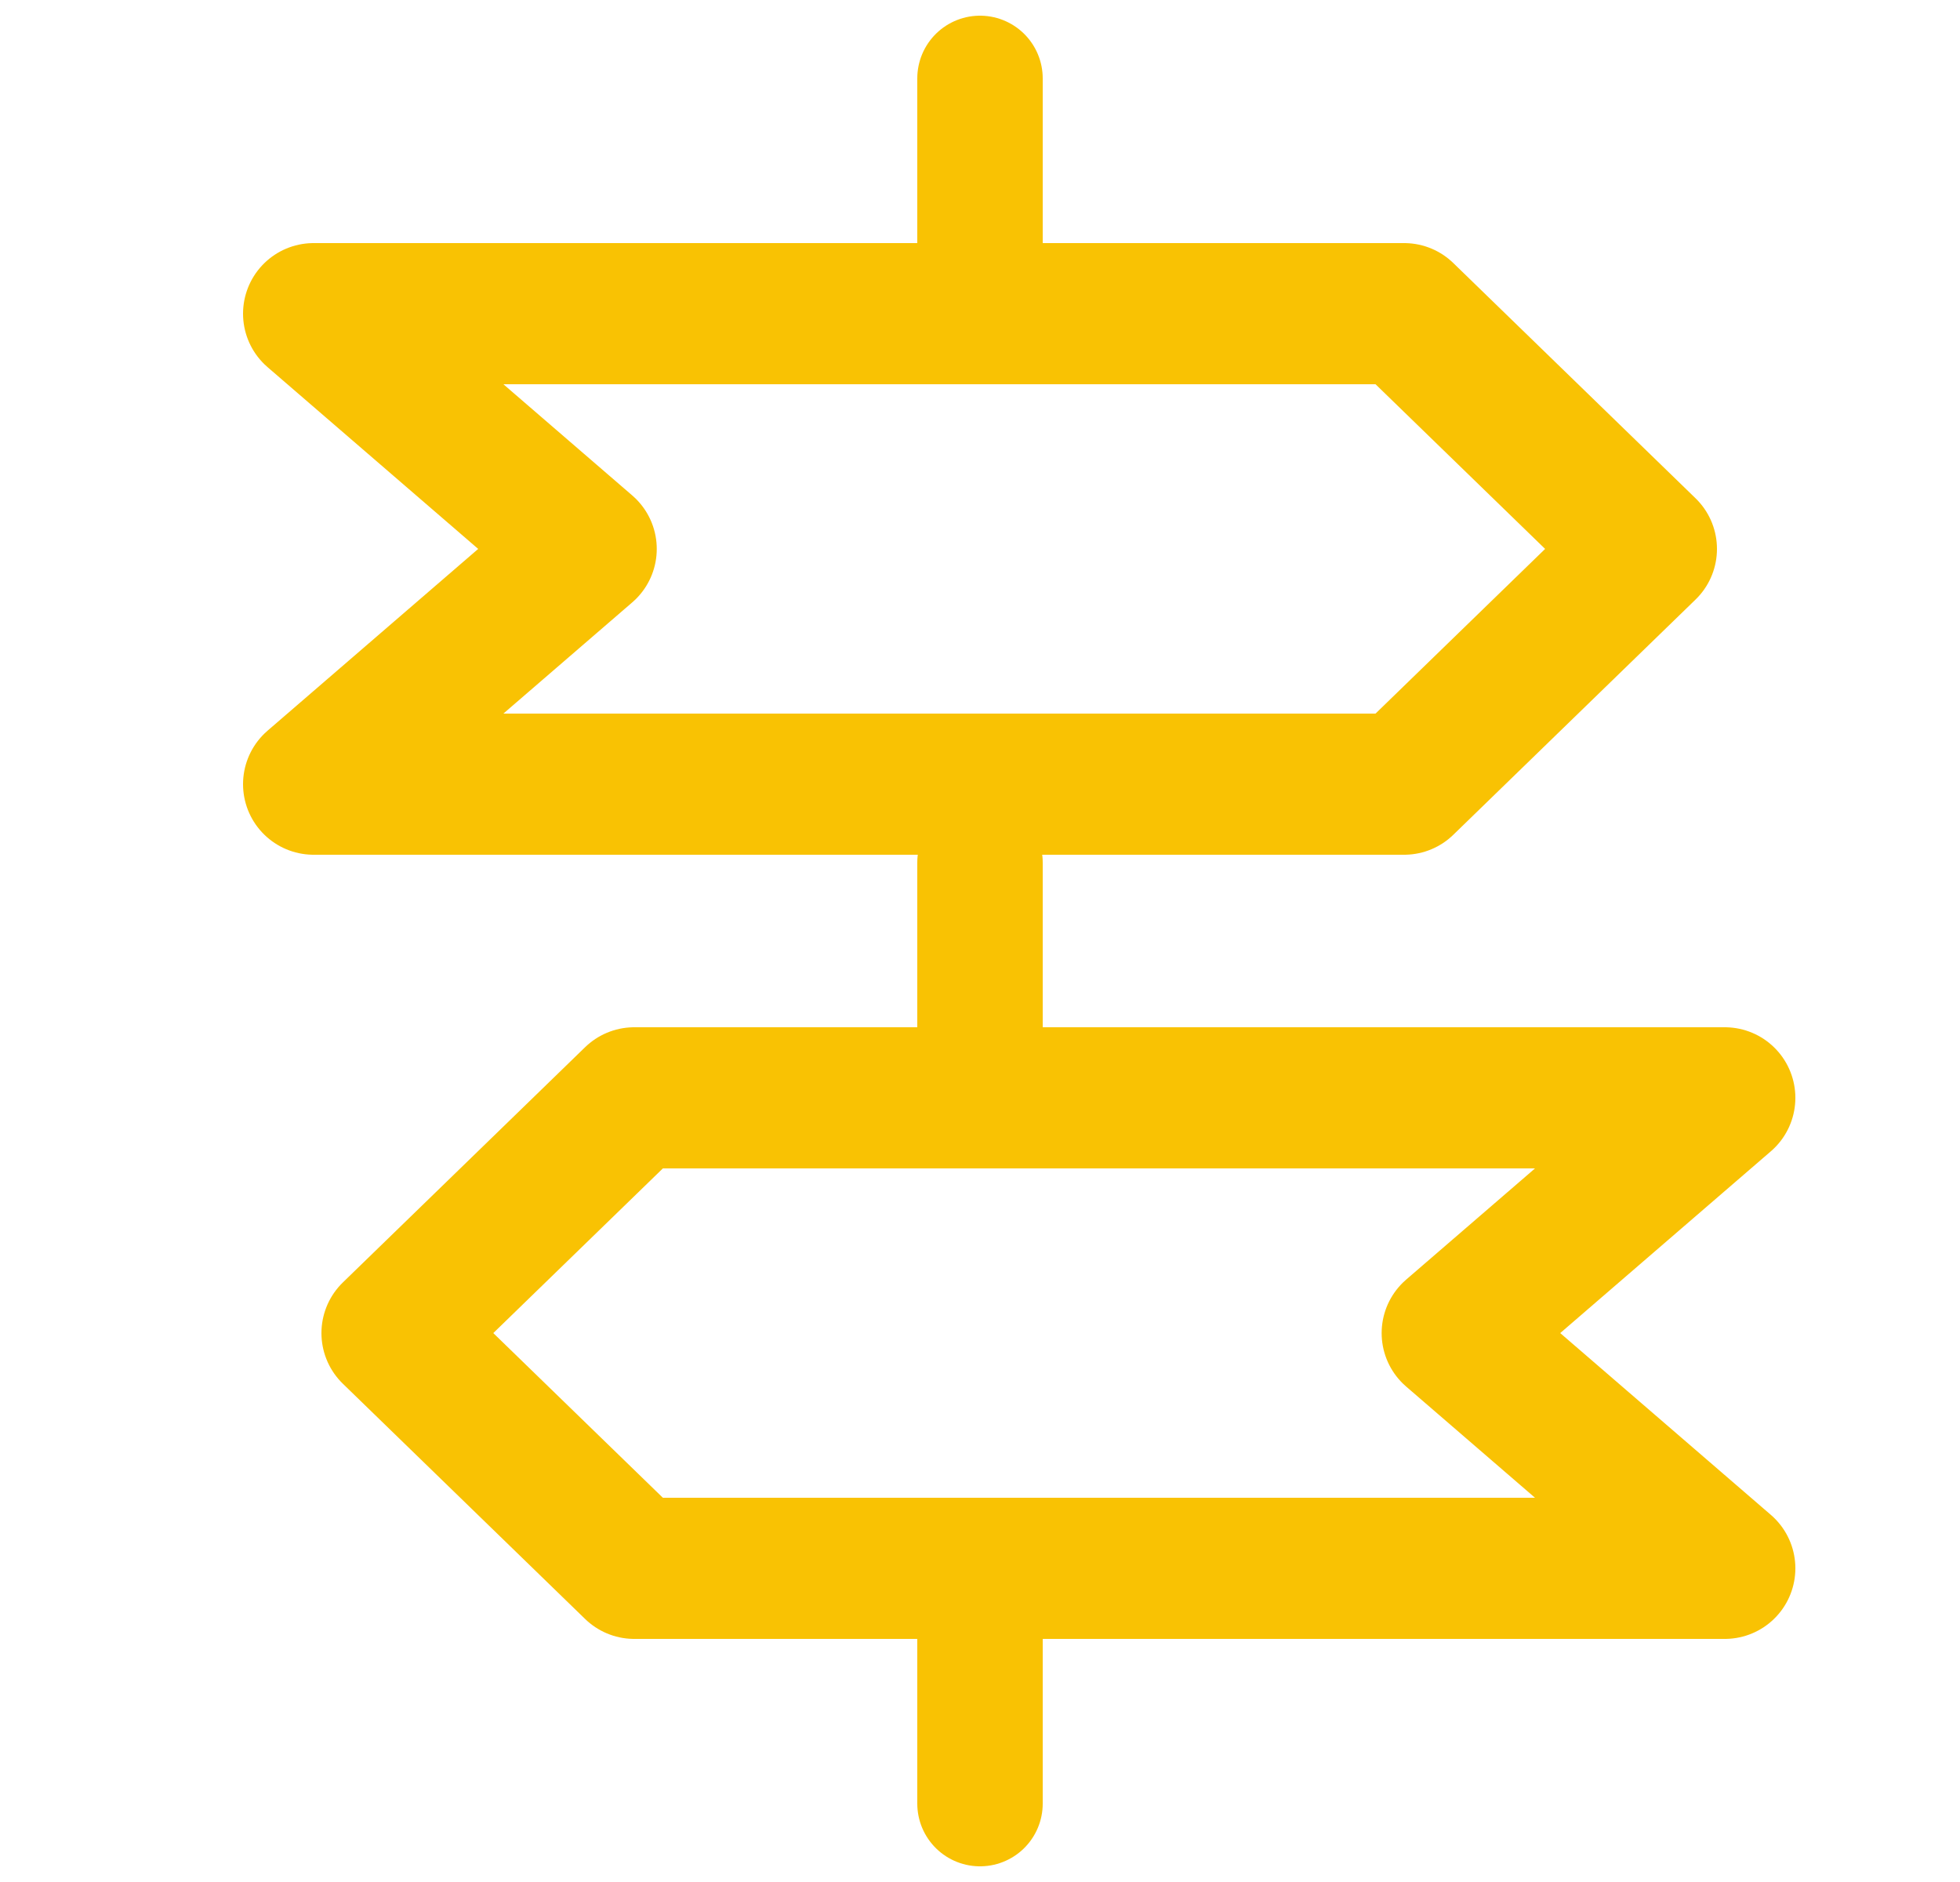 <svg width="25" height="24" fill="none" xmlns="http://www.w3.org/2000/svg"><path d="M12.5 1v3M12.5 11v3M12.5 20v3" stroke="#F9C203" stroke-width="1.6" stroke-linecap="round" stroke-linejoin="round"/><path d="M4 4h13.91L21 7l-3.09 3H4l3.477-3L4 4zM22 14H8.09L5 17l3.09 3H22l-3.477-3L22 14z" stroke="#F9C203" stroke-width="1.8" stroke-linejoin="round"/></svg>